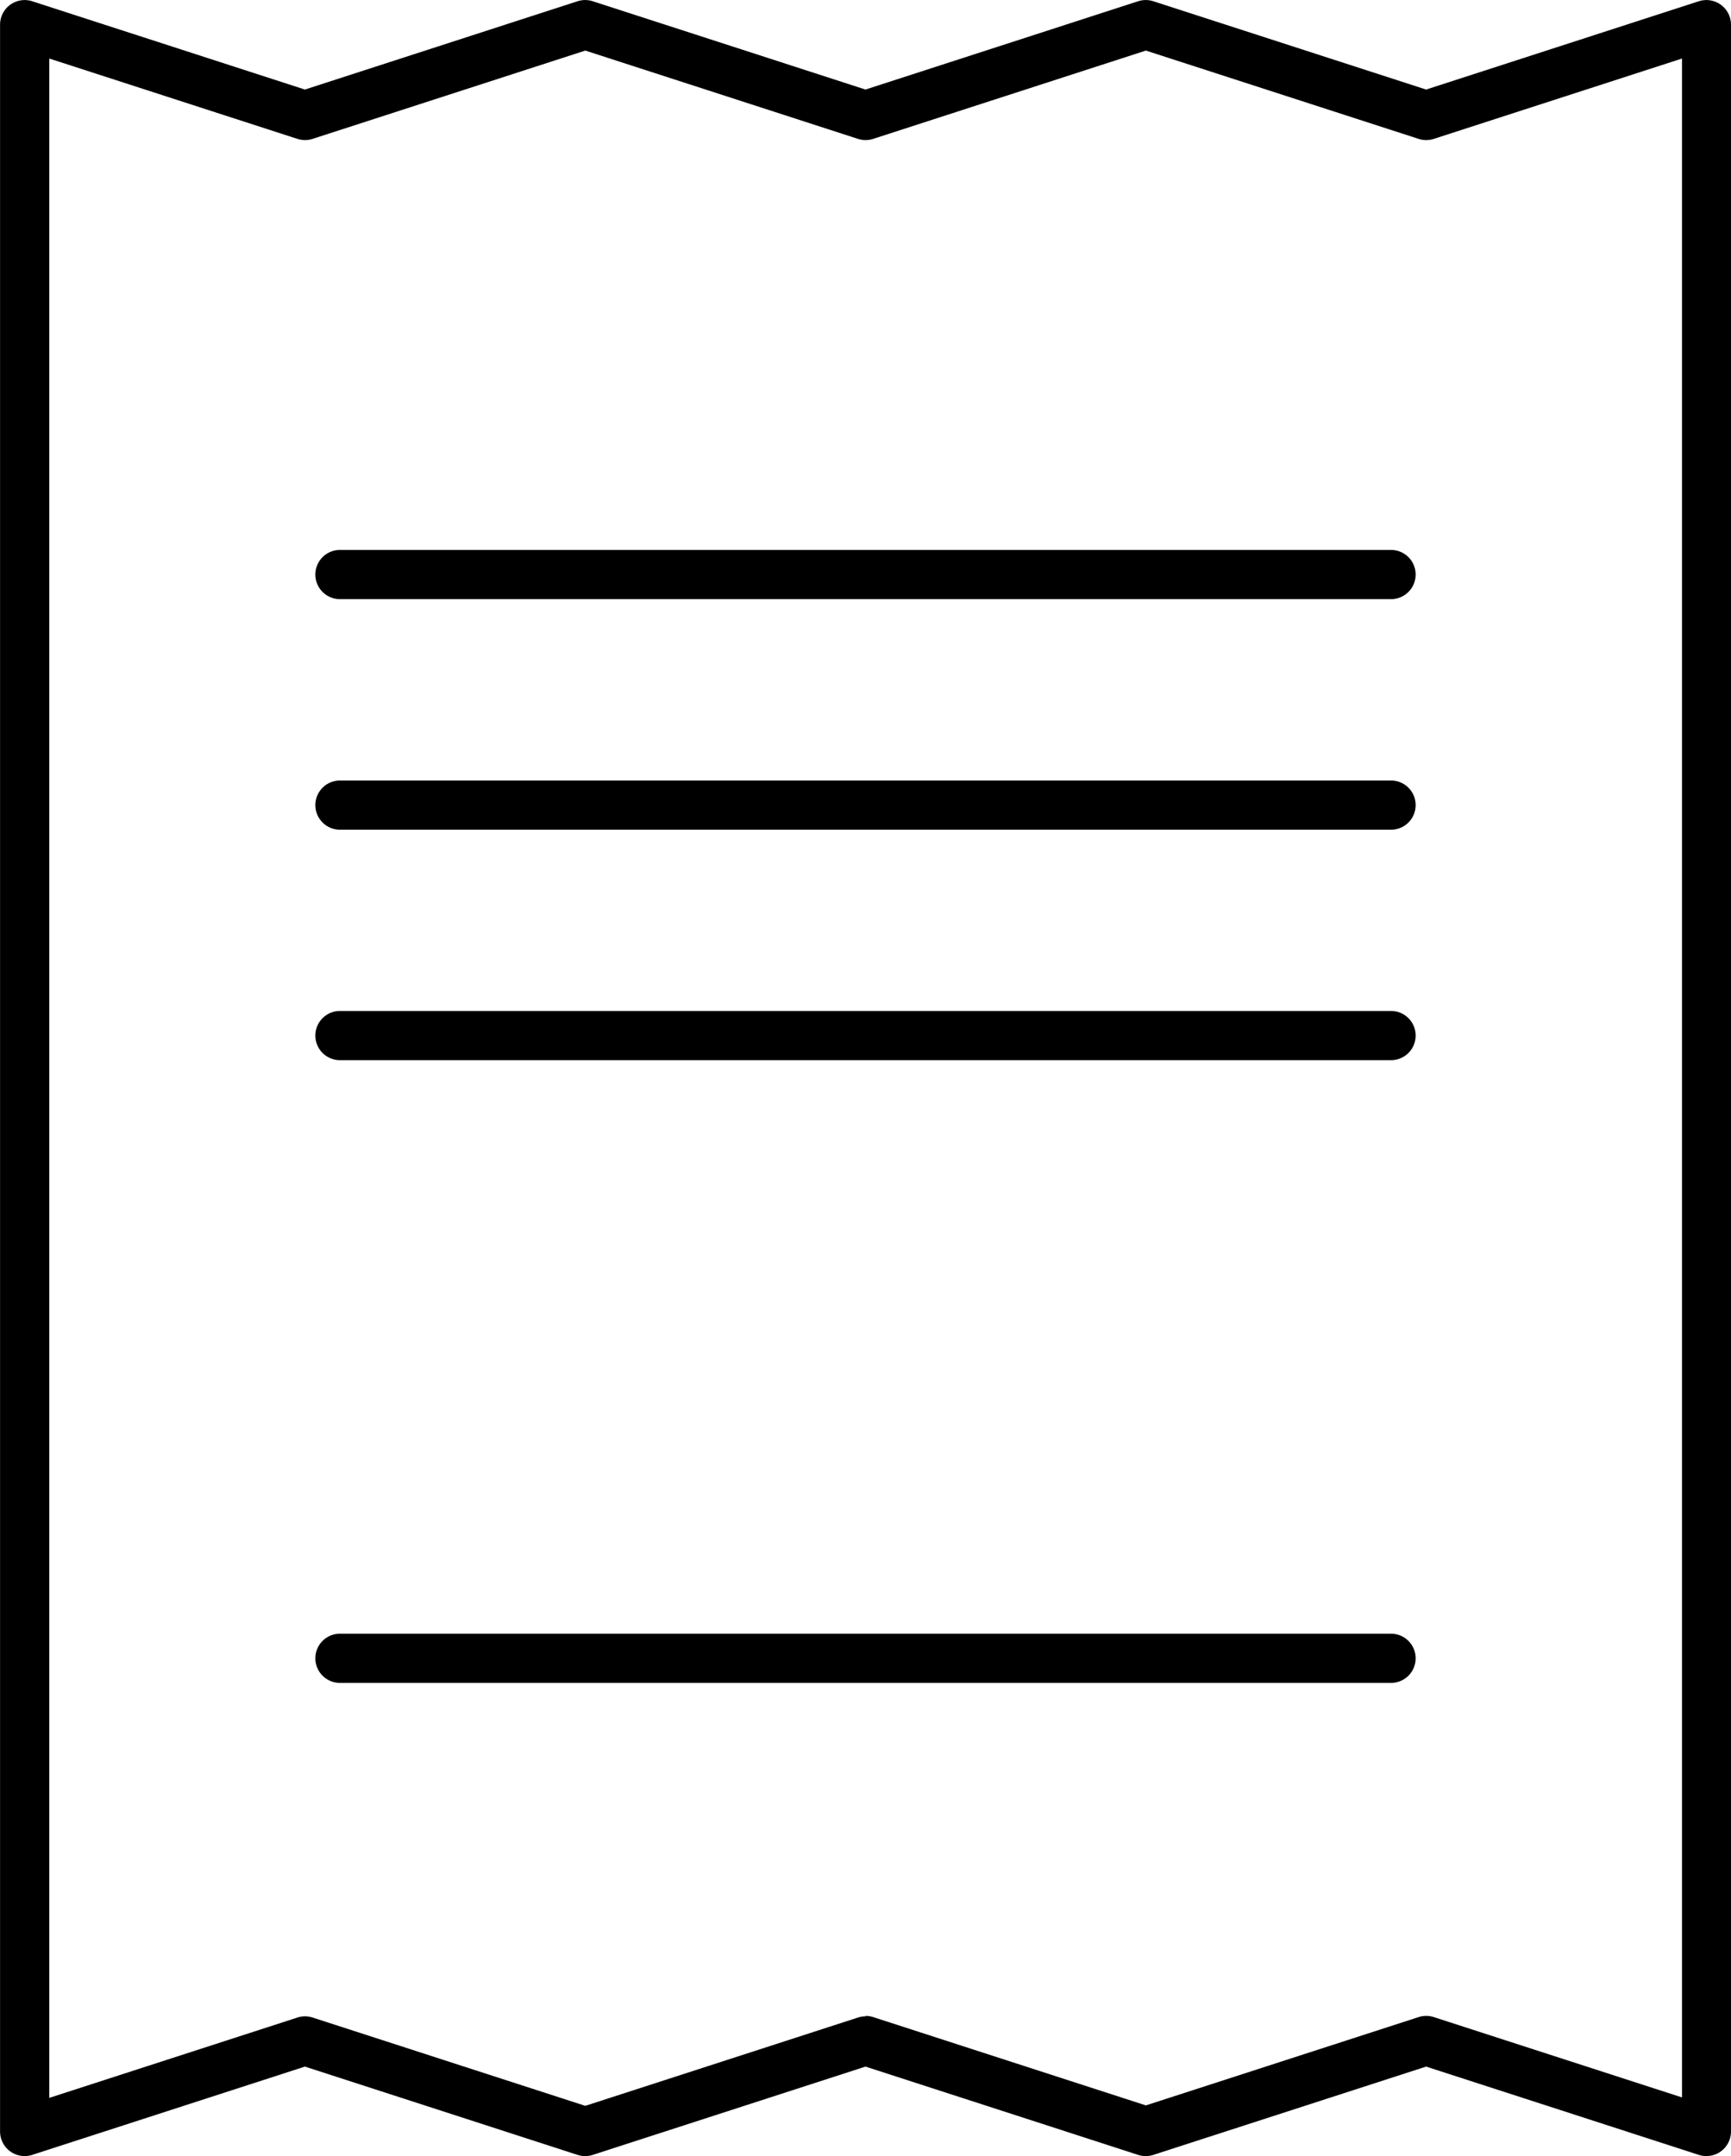 <svg xmlns="http://www.w3.org/2000/svg" width="30.879" height="38.452" viewBox="0 0 30.879 38.452">
  <g id="Group_1475" data-name="Group 1475" transform="translate(-883.949 -1739.403)">
    <path id="Path_17" data-name="Path 17" d="M3136.035,1117.908a.439.439,0,0,1-.135-.021l-4.866-1.575-4.866,1.575a.44.44,0,0,1-.27,0l-4.865-1.575-4.865,1.575a.44.44,0,0,1-.27,0l-4.865-1.575-4.865,1.575a.439.439,0,0,1-.573-.417v-37.575a.439.439,0,0,1,.573-.417l4.865,1.575,4.865-1.575a.44.44,0,0,1,.27,0l4.865,1.575,4.865-1.575a.44.44,0,0,1,.27,0l4.866,1.575,4.866-1.575a.439.439,0,0,1,.573.417v37.575a.439.439,0,0,1-.438.438m-15-2.5a.437.437,0,0,1,.135.021l4.865,1.575,4.866-1.575a.44.44,0,0,1,.27,0l4.428,1.433V1080.5l-4.428,1.433a.44.44,0,0,1-.27,0l-4.866-1.575-4.865,1.575a.44.44,0,0,1-.27,0l-4.865-1.575-4.865,1.575a.439.439,0,0,1-.27,0l-4.427-1.433v36.37l4.427-1.433a.439.439,0,0,1,.27,0l4.865,1.575,4.865-1.575a.436.436,0,0,1,.135-.021" transform="translate(-2221.645 659.947)"/>
    <path id="Path_18" data-name="Path 18" d="M3147.241,1119.488h-18.751a.438.438,0,0,1,0-.877h18.751a.438.438,0,1,1,0,.877" transform="translate(-2238.477 630.6)"/>
    <path id="Path_19" data-name="Path 19" d="M3147.241,1135.9h-18.751a.438.438,0,0,1,0-.877h18.751a.438.438,0,1,1,0,.877" transform="translate(-2238.477 618.3)"/>
    <path id="Path_20" data-name="Path 20" d="M3147.241,1152.309h-18.751a.438.438,0,0,1,0-.877h18.751a.438.438,0,1,1,0,.877" transform="translate(-2238.477 606.001)"/>
    <path id="Path_21" data-name="Path 21" d="M3147.241,1196.647h-18.751a.438.438,0,0,1,0-.877h18.751a.438.438,0,1,1,0,.877" transform="translate(-2238.477 572.769)"/>
  </g>
</svg>
